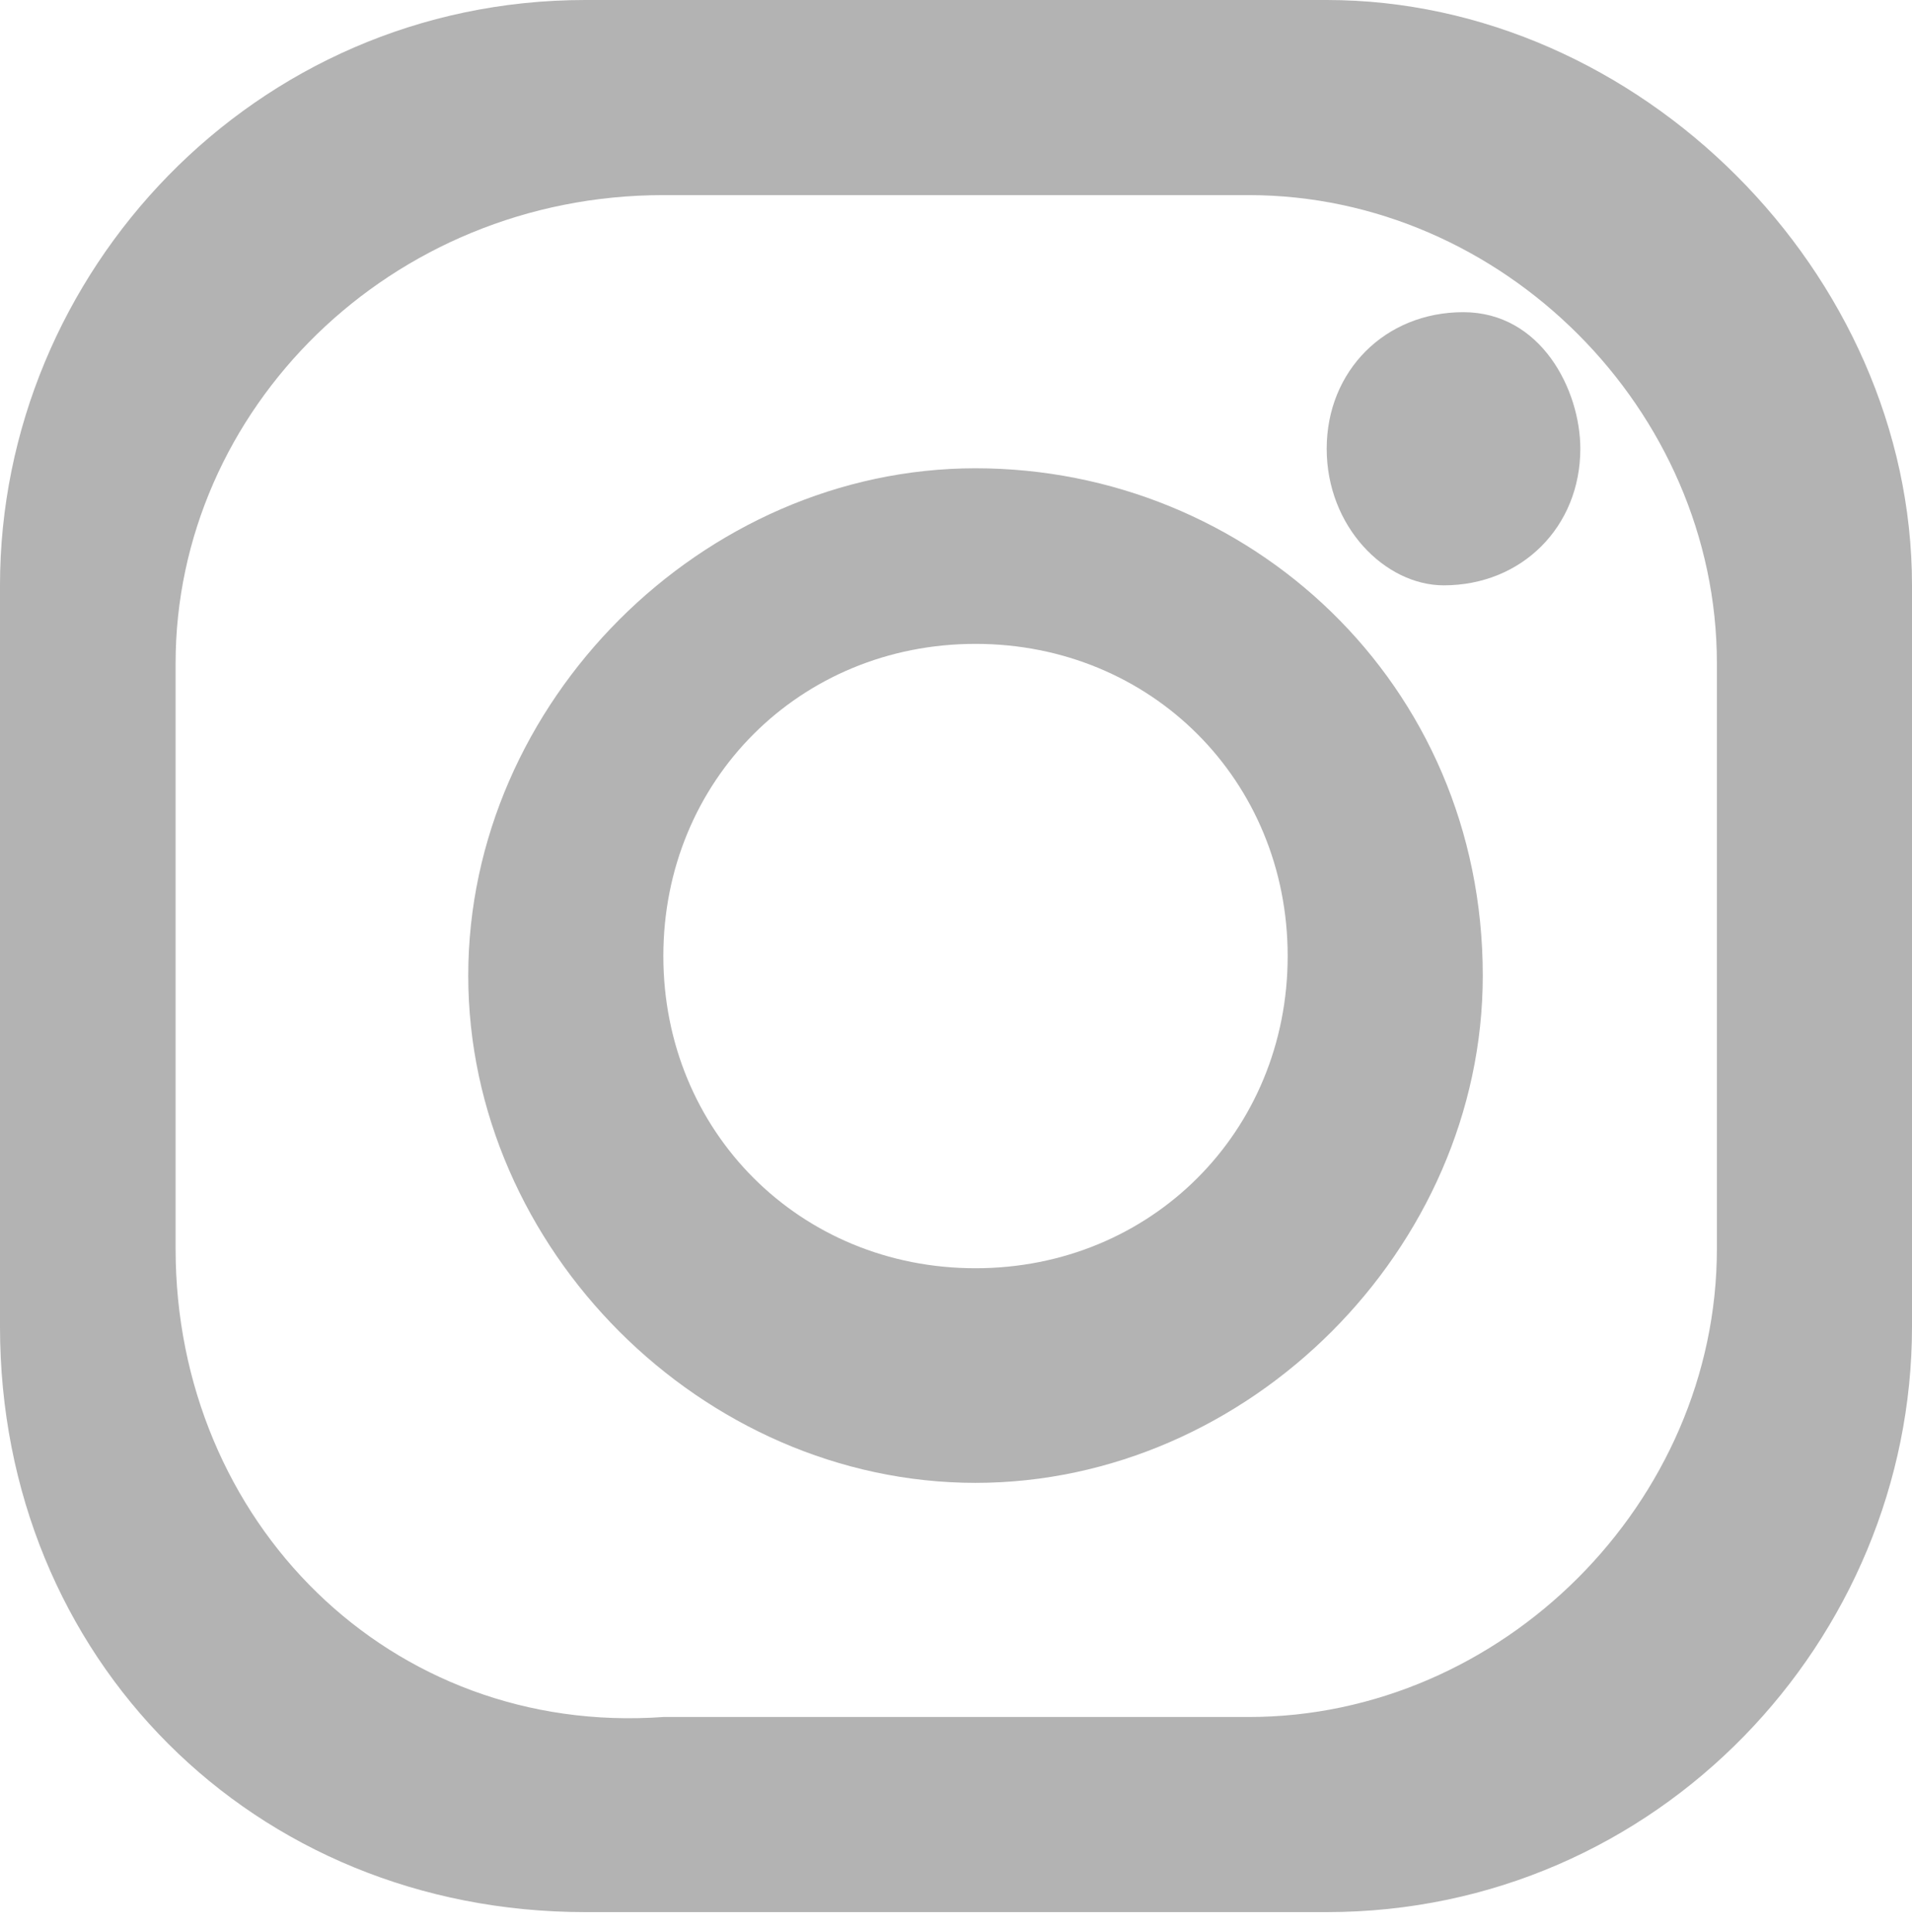 <?xml version="1.0" encoding="utf-8"?>
<!-- Generator: Adobe Illustrator 26.3.1, SVG Export Plug-In . SVG Version: 6.00 Build 0)  -->
<svg version="1.1" id="Layer_1" xmlns="http://www.w3.org/2000/svg" xmlns:xlink="http://www.w3.org/1999/xlink" x="0px" y="0px"
	 viewBox="0 0 9.8 9.9" style="enable-background:new 0 0 9.8 9.9;" xml:space="preserve">
<style type="text/css">
	.st0{clip-path:url(#SVGID_00000147221589518131102360000016105240616557692839_);fill:#B3B3B3;}
</style>
<g>
	<defs>
		<rect id="SVGID_1_" y="0" width="9.8" height="9.8"/>
	</defs>
	<clipPath id="SVGID_00000143606368965846141440000015647746813413940903_">
		<use xlink:href="#SVGID_1_"  style="overflow:visible;"/>
	</clipPath>
	<path style="clip-path:url(#SVGID_00000143606368965846141440000015647746813413940903_);fill:#B3B3B3;" d="M7.4,3
		C7.1,3,6.8,2.7,6.8,2.3c0-0.4,0.3-0.7,0.7-0.7S8.1,2,8.1,2.3C8.1,2.7,7.8,3,7.4,3"/>
	<path style="clip-path:url(#SVGID_00000143606368965846141440000015647746813413940903_);fill:#B3B3B3;" d="M8.8,6.4
		c0,1.3-1.1,2.4-2.4,2.4h-3C2,8.9,0.9,7.8,0.9,6.4v-3C0.9,2.1,2,1,3.4,1h3c1.3,0,2.4,1.1,2.4,2.4V6.4z M6.8,0H3C1.3,0,0,1.4,0,3v3.8
		c0,1.7,1.3,3,3,3h3.8c1.7,0,3-1.4,3-3V3C9.8,1.4,8.4,0,6.8,0"/>
	<path style="clip-path:url(#SVGID_00000143606368965846141440000015647746813413940903_);fill:#B3B3B3;" d="M5,6.5
		c-0.9,0-1.6-0.7-1.6-1.6c0-0.9,0.7-1.6,1.6-1.6c0.9,0,1.6,0.7,1.6,1.6C6.6,5.8,5.9,6.5,5,6.5 M5,2.4c-1.4,0-2.6,1.2-2.6,2.6
		c0,1.4,1.2,2.6,2.6,2.6c1.4,0,2.6-1.2,2.6-2.6C7.6,3.5,6.4,2.4,5,2.4"/>
</g>
</svg>
